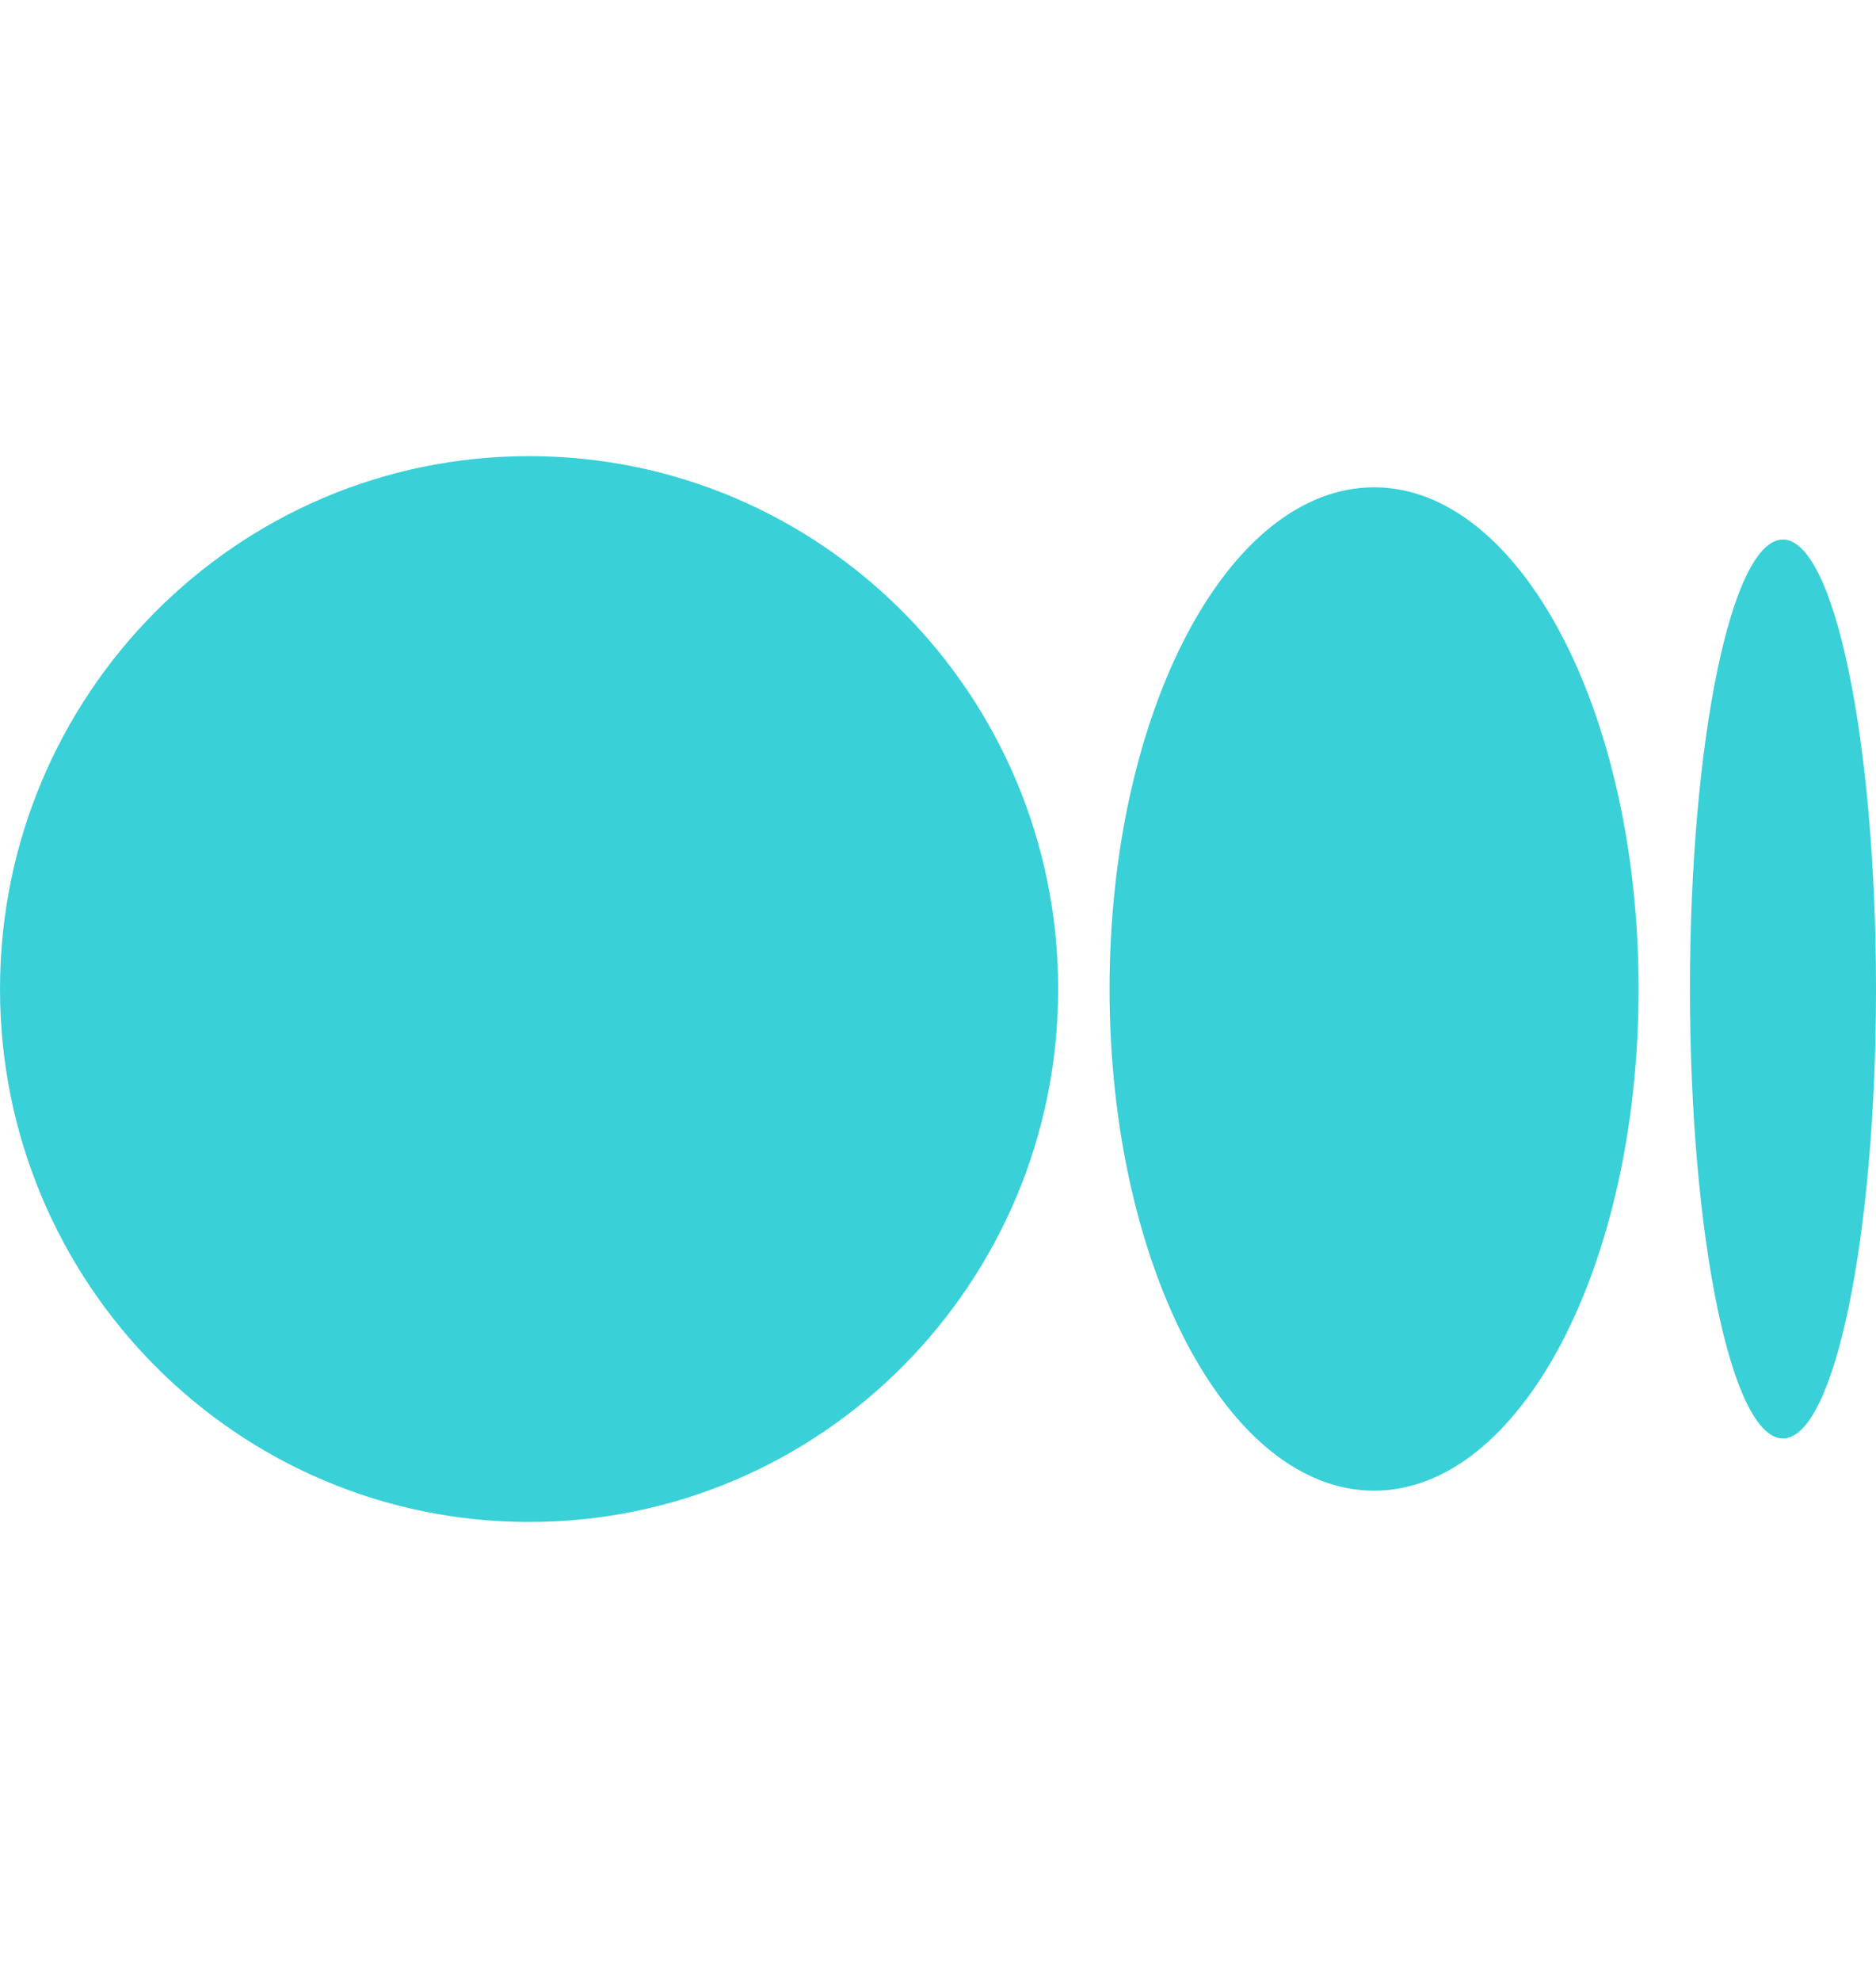 <svg width="18" height="19" viewBox="0 0 18 19" fill="none" xmlns="http://www.w3.org/2000/svg">
<g clip-path="url(#clip0)">
<path d="M10.153 9.486C10.153 12.309 7.88 14.598 5.077 14.598C2.273 14.598 0 12.309 0 9.486C0 6.664 2.273 4.375 5.077 4.375C7.88 4.375 10.153 6.663 10.153 9.486ZM15.722 9.486C15.722 12.143 14.586 14.298 13.184 14.298C11.782 14.298 10.646 12.143 10.646 9.486C10.646 6.829 11.782 4.674 13.184 4.674C14.585 4.674 15.722 6.828 15.722 9.486H15.722ZM18 9.486C18 11.866 17.6 13.797 17.107 13.797C16.614 13.797 16.215 11.867 16.215 9.486C16.215 7.106 16.614 5.175 17.107 5.175C17.6 5.175 18 7.105 18 9.486Z" fill="#39D0D8"/>
</g>
<defs>
<clipPath id="clip0">
<rect width="18" height="18" fill="white" transform="translate(0 0.625)"/>
</clipPath>
</defs>
</svg>
